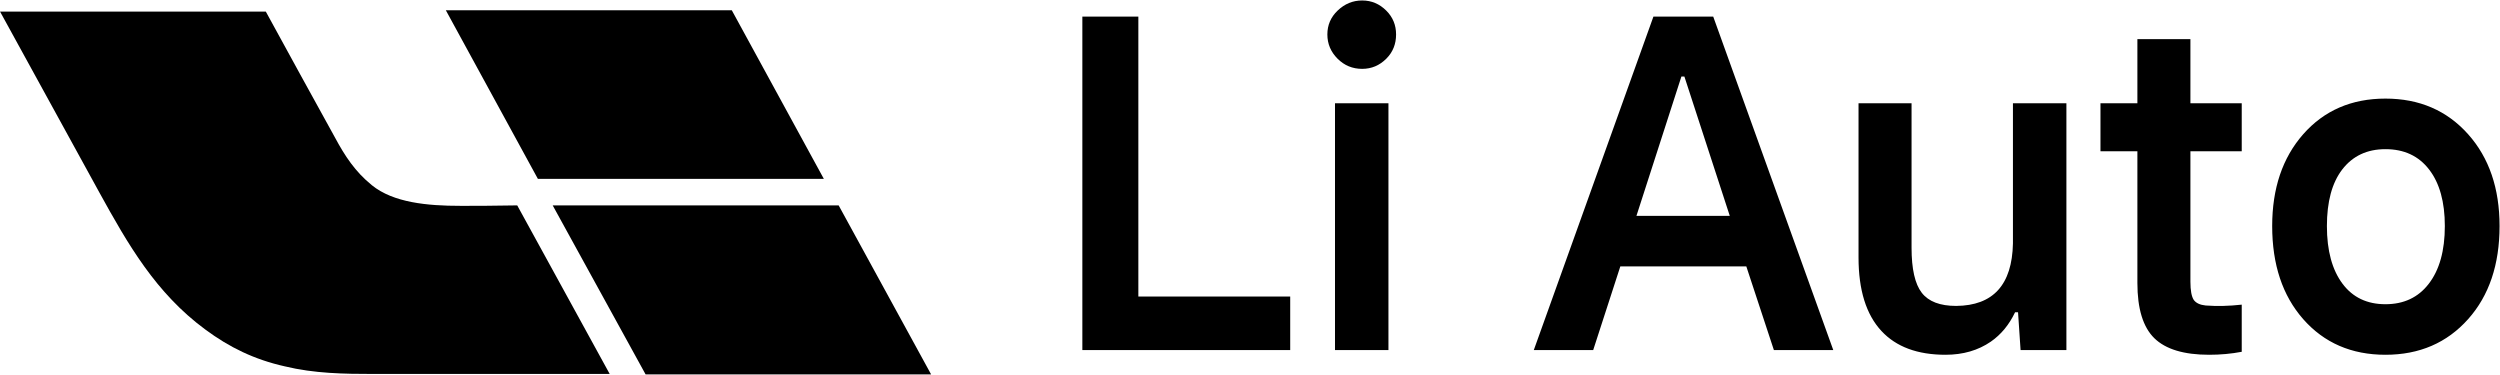 <svg version="1.2" baseProfile="tiny-ps" xmlns="http://www.w3.org/2000/svg" viewBox="0 0 1588 238" width="1588" height="238">
	<title>logo-new-svg</title>
	<defs>
		<clipPath clipPathUnits="userSpaceOnUse" id="cp1">
			<path d="M-25.61 -32.02L615.97 -32.02L615.97 289.23L-25.61 289.23L-25.61 -32.02Z" />
		</clipPath>
	</defs>
	<style>
		tspan { white-space:pre }
		.shp0 { fill: #000000 } 
	</style>
	<g id="Clip-Path" clip-path="url(#cp1)">
		<g id="Layer">
			<path id="Layer" fill-rule="evenodd" class="shp0" d="M710.07 11.96C711.78 11.96 713.21 13.39 713.21 15.1L713.21 209.84C713.21 210.7 713.78 211.27 714.63 211.27L774.22 210.99L788.77 237.83L685.55 237.83C683.84 237.83 682.41 236.4 682.41 234.69L682.41 15.1C682.41 13.39 683.84 11.96 685.55 11.96L710.07 11.96ZM532.71 130.46L591.45 237.83L410.09 237.83L351.07 130.46L532.71 130.46ZM1021.16 13.1C1023.16 13.1 1024.59 13.96 1024.59 15.96L1073.06 234.4L1073.06 234.97C1073.06 236.97 1072.21 237.83 1070.21 237.83L1045.12 237.83C1043.69 237.83 1042.55 236.97 1041.98 234.97L1034.85 198.14C1034.85 197.85 1034.57 197.28 1034.28 197.28C1034 196.99 1033.71 196.99 1033.14 196.99L981.53 196.99C980.96 196.99 980.67 196.99 980.39 197.28C980.1 197.57 979.82 197.85 979.82 198.14L972.4 234.97C972.12 236.97 970.98 237.83 968.98 237.83L944.46 237.83C943.32 237.83 942.47 237.54 942.18 236.97C941.61 236.4 941.61 235.54 941.61 234.4L989.52 15.96C989.8 13.96 991.22 13.1 992.93 13.1L1021.16 13.1ZM1417.23 69.35C1434.05 69.35 1447.18 74.21 1456.87 83.63C1466.57 93.05 1471.41 105.33 1471.41 120.47L1471.41 187.29C1471.41 202.71 1466.57 214.98 1456.87 224.12C1447.18 233.26 1434.05 237.83 1417.23 237.83C1400.69 237.83 1387.29 233.26 1377.59 224.12C1367.91 214.98 1363.06 202.71 1363.06 187.29L1363.06 120.47C1363.06 105.33 1367.91 93.05 1377.89 83.63C1387.86 74.21 1400.99 69.35 1417.23 69.35ZM835.25 58.22C837.24 58.22 838.39 59.36 838.39 61.36L838.39 234.69C838.39 236.69 837.53 237.83 835.25 237.83L810.73 237.83C808.73 237.83 807.59 236.97 807.59 234.69L807.59 61.36C807.59 59.36 808.44 58.22 810.73 58.22L835.25 58.22ZM168.86 7.39C170.85 11.1 210.77 83.92 212.77 87.34C219.05 99.05 225.61 109.05 236.16 117.61C249.84 128.75 271.51 130.75 292.33 130.75L306.46 130.74C312.89 130.72 309.04 130.67 328.54 130.46L357.91 184L387.28 237.54L237.58 237.54C218.48 237.54 199.65 237.26 180.83 232.69C161.73 228.41 145.76 220.7 130.36 209.27C99 186.14 81.32 155.3 63.07 122.18L31.56 64.78L0.05 7.39L168.86 7.39ZM1128.67 71.64C1130.66 71.64 1131.8 72.78 1131.8 74.78L1131.8 183C1131.8 201.56 1139.21 210.7 1153.76 210.7C1161.17 210.7 1166.59 208.13 1170.58 202.71C1174.57 197.57 1176.57 190.14 1176.57 181L1176.57 74.49C1176.57 73.06 1177.71 71.92 1179.71 71.92L1204.23 71.92C1206.22 71.92 1207.36 73.06 1207.36 75.06L1207.36 232.12C1207.36 234.4 1206.22 235.26 1204.23 235.26L1179.71 235.26C1177.42 235.26 1176.57 234.12 1176.57 232.12L1176.57 222.69C1176.57 222.12 1176.28 221.84 1176 221.84C1175.72 221.84 1175.43 222.12 1174.86 222.41C1168.3 232.4 1158.03 237.54 1144.06 237.54C1131.23 237.54 1120.97 233.55 1112.98 225.84C1105 218.13 1101 206.13 1101 189.86L1101 74.78C1101 72.78 1102.15 71.64 1104.14 71.64L1128.67 71.64ZM1291.2 33.09C1293.2 33.09 1294.34 34.23 1294.34 36.23L1294.34 72.49C1294.34 73.35 1294.62 73.92 1295.77 73.92L1318.29 73.92C1320.57 73.92 1321.43 75.06 1321.43 77.06L1321.43 93.05C1321.71 95.62 1320.57 96.77 1318.57 96.77L1296.05 96.77C1295.19 96.77 1294.62 97.34 1294.62 98.19L1294.62 188.43C1294.62 196.99 1296.05 202.99 1299.18 206.13C1302.04 209.56 1306.88 210.99 1313.44 210.7L1316.3 210.7C1318.29 210.7 1319.43 211.84 1319.43 213.84L1319.43 234.4C1319.43 236.69 1318.29 237.54 1316.3 237.54L1306.31 237.54C1292.62 237.54 1282.36 234.97 1275.24 229.55C1268.38 224.12 1264.67 214.13 1264.67 198.99L1264.67 97.62C1264.67 96.77 1264.11 96.2 1263.55 96.2L1250.99 96.2C1248.71 96.2 1247.86 95.05 1247.86 93.05L1247.86 77.06C1247.86 75.06 1249 73.92 1250.99 73.92L1263.55 73.92C1264.39 73.92 1264.67 73.64 1264.67 72.49L1264.67 36.23C1264.67 34.23 1265.82 33.09 1267.82 33.09L1291.2 33.09ZM1417.23 95.62C1410.39 95.62 1404.68 98.19 1400.41 103.05C1396.14 107.9 1393.85 114.19 1393.85 121.9L1393.85 184.72C1393.85 192.43 1396.14 198.71 1400.41 203.56C1404.68 208.42 1410.39 210.7 1417.23 210.7C1424.08 210.99 1429.78 208.42 1434.05 203.56C1438.34 198.71 1440.61 192.43 1440.61 184.72L1440.61 121.9C1440.61 114.19 1438.34 107.9 1434.05 103.05C1429.78 98.19 1424.08 95.62 1417.23 95.62ZM1008.05 60.22C1007.76 60.22 1007.48 60.5 1007.48 61.07L985.52 171.01C985.52 171.87 985.81 172.44 986.38 172.44L1028.86 172.44C1029.43 172.44 1029.72 172.15 1029.72 171.01L1008.62 61.07C1008.33 60.5 1008.05 60.22 1008.05 60.22ZM464.84 6.53L523.3 113.61L341.66 113.61L283.2 6.53L464.84 6.53ZM835.25 11.96C837.24 11.96 838.39 13.1 838.39 15.1L838.39 39.66C838.39 41.65 837.53 42.8 835.25 42.8L810.73 42.8C808.73 42.8 807.59 41.94 807.59 39.66L807.59 15.1C807.59 13.1 808.44 11.96 810.73 11.96L835.25 11.96Z" />
		</g>
	</g>
	<path id="Layer" fill-rule="evenodd" class="shp0" d="M819.54 188.38L819.54 222.38L687.51 222.38L687.51 10.55L723.08 10.55L723.08 188.38L819.54 188.38ZM865.24 43.74C859.13 43.74 853.92 41.59 849.61 37.27C845.3 32.95 843.14 27.82 843.14 21.89C843.14 15.95 845.3 10.91 849.61 6.78C854.1 2.46 859.31 0.3 865.24 0.3C871.16 0.3 876.28 2.46 880.59 6.78C884.73 10.91 886.79 15.95 886.79 21.89C886.79 28 884.73 33.13 880.59 37.27C876.28 41.59 871.16 43.74 865.24 43.74ZM847.99 222.38L847.99 65.6L881.94 65.6L881.94 222.38L847.99 222.38ZM1164.5 222.38L1126.78 222.38L1109.26 169.22L1029.23 169.22L1011.99 222.38L974.26 222.38L1050.25 10.55L1088.24 10.55L1164.5 222.38ZM1068.03 48.6L1039.47 137.11L1098.75 137.11L1069.92 48.6L1068.03 48.6ZM1312.58 65.6L1312.58 222.38L1283.47 222.38L1281.86 198.37L1279.97 198.37C1276.2 206.28 1271.08 212.49 1264.61 216.99C1256.53 222.56 1246.92 225.35 1235.78 225.35C1218 225.35 1204.43 220.31 1195.09 210.24C1185.39 199.81 1180.54 184.25 1180.54 163.56L1180.54 65.6L1214.22 65.6L1214.22 157.35C1214.22 170.84 1216.38 180.38 1220.69 185.95C1225 191.53 1232.28 194.32 1242.52 194.32C1266.05 194.14 1278.08 180.92 1278.62 154.65L1278.62 65.6L1312.58 65.6ZM1423.95 193.51L1423.95 223.46C1417.31 224.72 1410.39 225.35 1403.21 225.35C1387.22 225.35 1375.63 221.84 1368.44 214.83C1361.26 207.81 1357.67 196.12 1357.67 179.75L1357.67 96.1L1334.22 96.1L1334.22 65.6L1357.67 65.6L1357.67 24.86L1391.35 24.86L1391.35 65.6L1423.95 65.6L1423.95 96.1L1391.35 96.1L1391.35 178.94C1391.35 184.52 1392.07 188.38 1393.5 190.54C1394.94 192.52 1397.46 193.69 1401.05 194.05C1408.24 194.59 1415.87 194.41 1423.95 193.51ZM1515.24 225.35C1493.68 225.35 1476.26 217.8 1462.96 202.68C1449.85 187.75 1443.29 168.05 1443.29 143.59C1443.29 119.66 1449.85 100.23 1462.96 85.3C1476.26 70.19 1493.68 62.63 1515.24 62.63C1536.8 62.63 1554.31 70.19 1567.78 85.3C1581.08 100.23 1587.72 119.66 1587.72 143.59C1587.72 168.05 1581.08 187.75 1567.78 202.68C1554.31 217.8 1536.8 225.35 1515.24 225.35ZM1515.24 193.24C1526.92 193.24 1536.08 188.92 1542.72 180.29C1549.55 171.47 1552.96 159.24 1552.96 143.59C1552.96 128.3 1549.64 116.33 1542.99 107.7C1536.35 99.06 1527.1 94.75 1515.24 94.75C1503.56 94.75 1494.4 99.06 1487.75 107.7C1481.29 116.15 1478.05 128.12 1478.05 143.59C1478.05 159.24 1481.38 171.47 1488.02 180.29C1494.49 188.92 1503.56 193.24 1515.24 193.24Z" />
</svg>